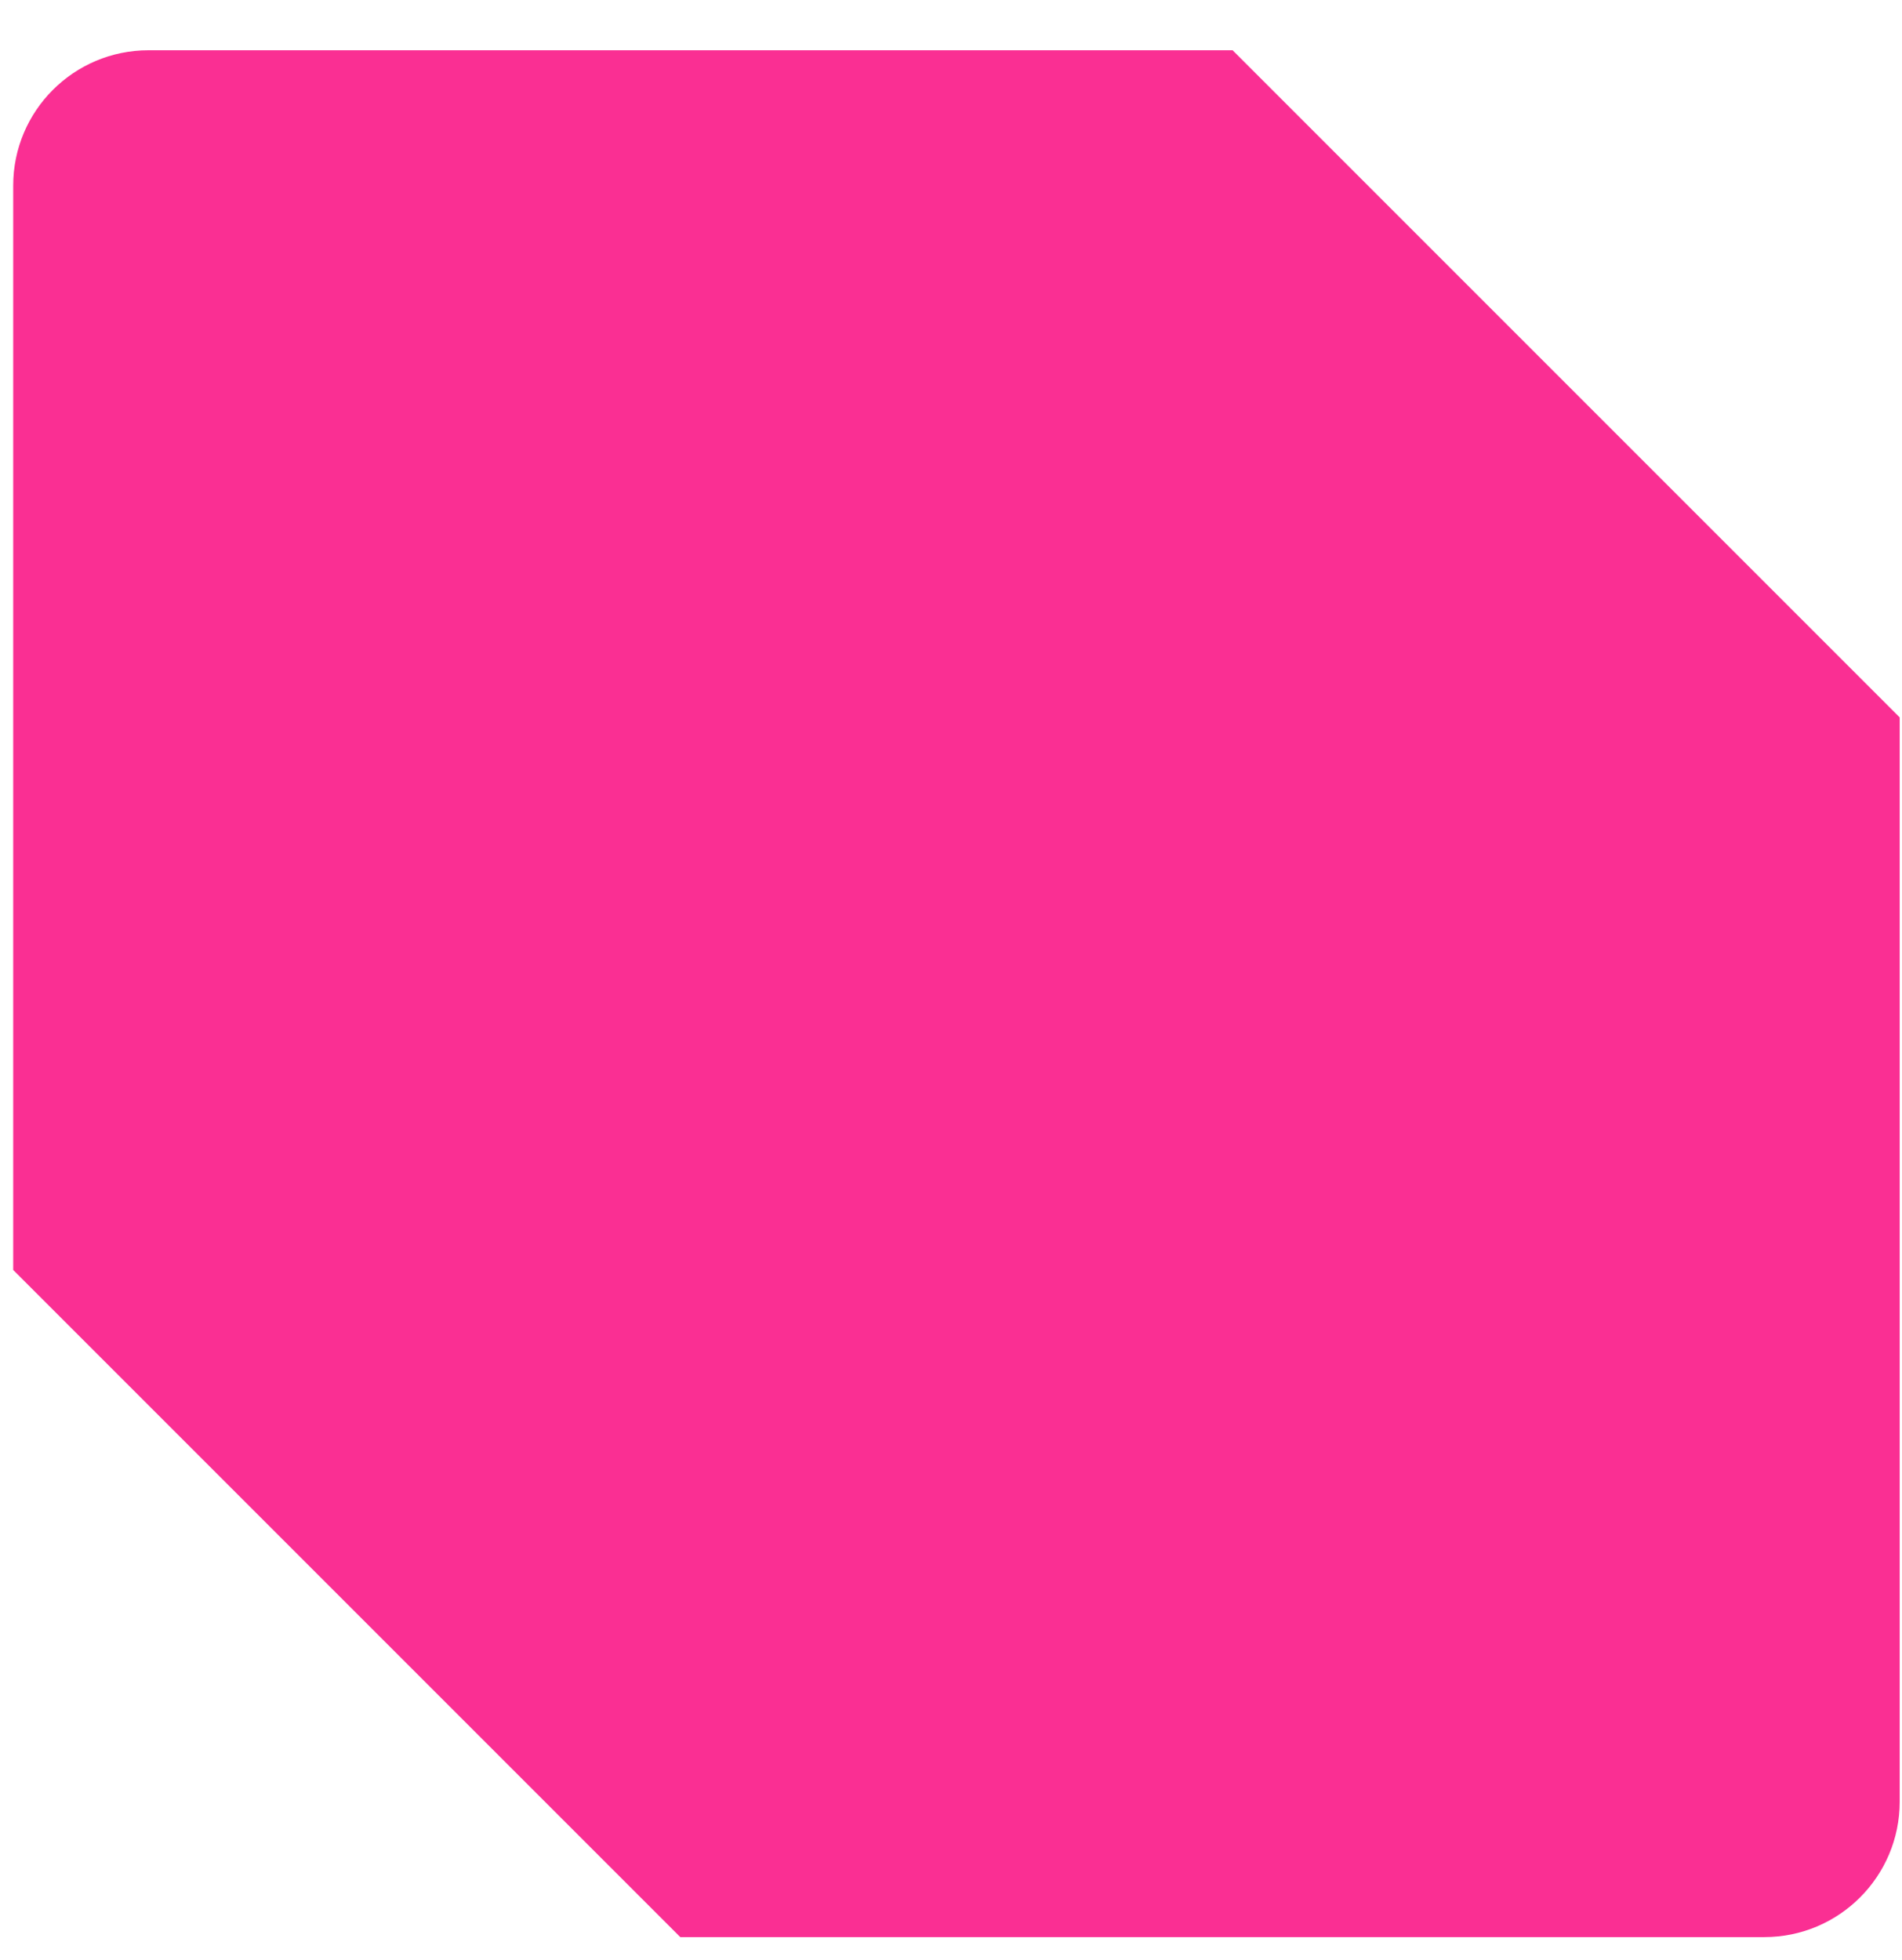 <svg
        xmlns="http://www.w3.org/2000/svg"
        width="33px" height="34px">
    <path fill-rule="evenodd"  fill="rgb(250, 47, 147)"
          d="M21.386,0.872 L2.577,0.872 C1.280,0.872 0.229,1.924 0.229,3.220 L0.229,22.032 L11.803,33.606 L30.611,33.606 C31.908,33.606 32.960,32.554 32.960,31.258 L32.960,12.446 L21.386,0.872 Z"/>
</svg>